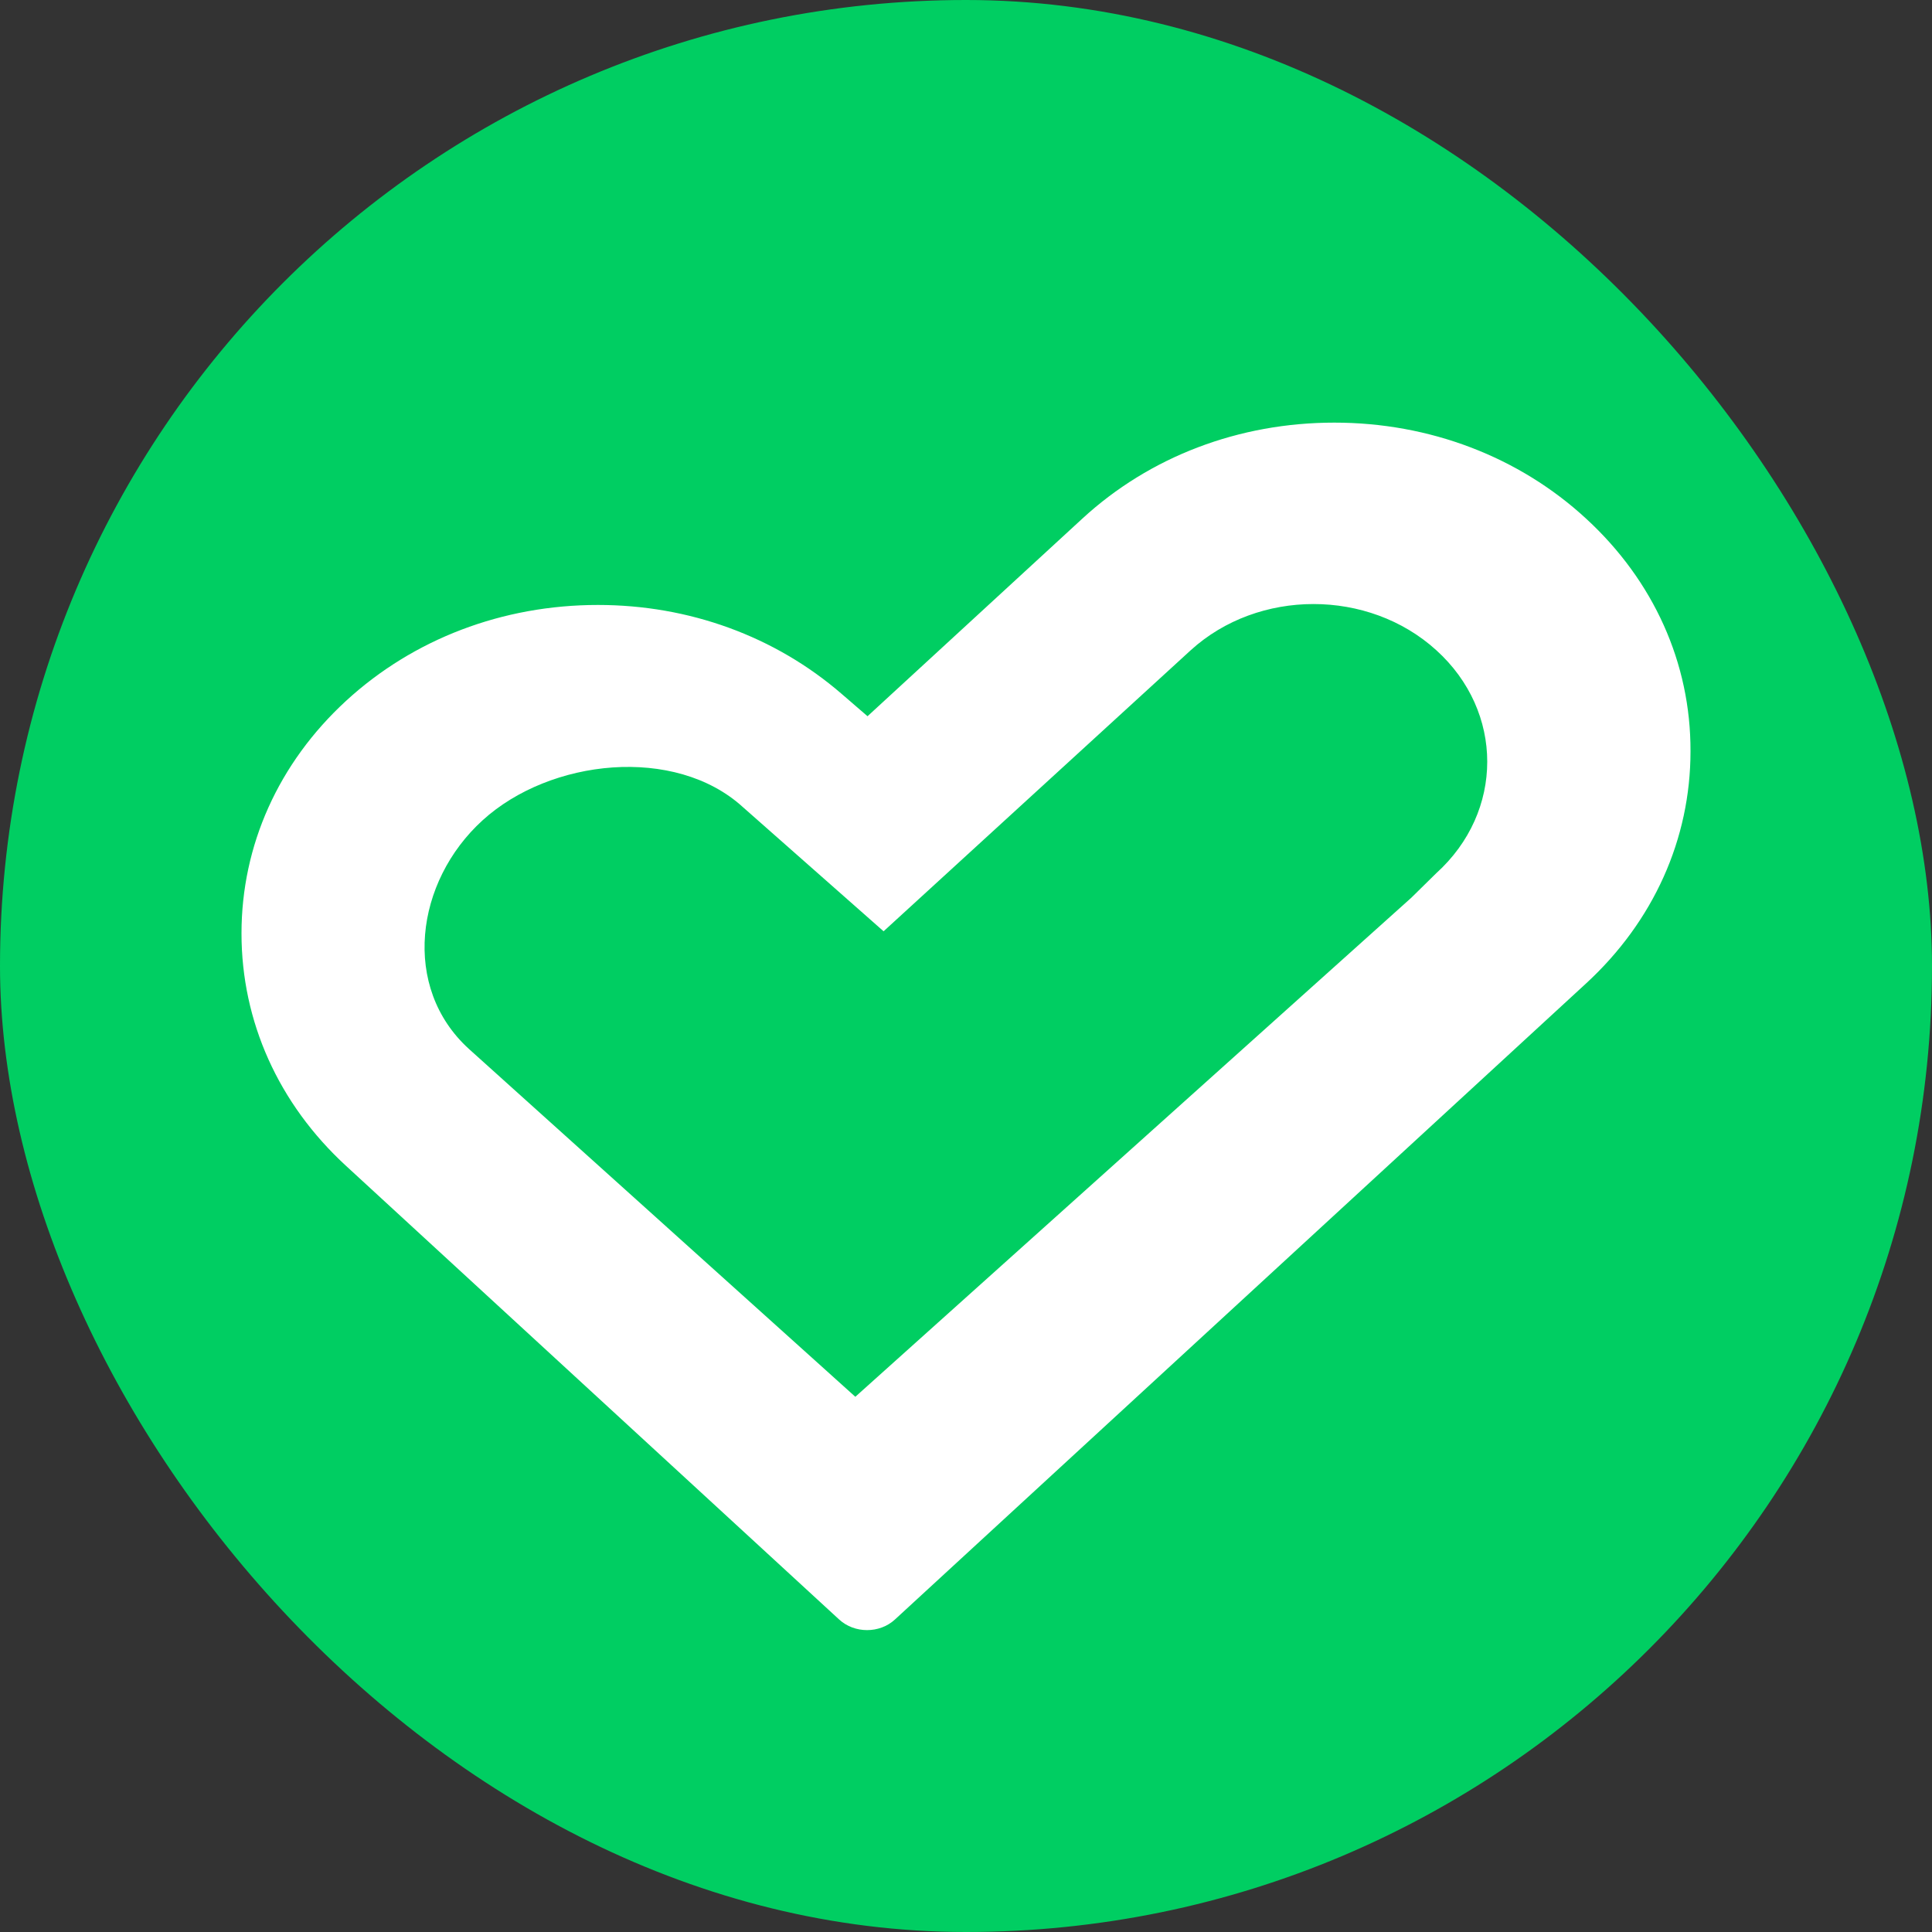 <svg width="32" height="32" viewBox="0 0 32 32" fill="none" xmlns="http://www.w3.org/2000/svg">
<rect x="0" y="0" width="32" height="32" fill="#333333" stroke="none"/>
<rect width="32" height="32" rx="16" fill="#00CE62"/>
<path fill-rule="evenodd" clip-rule="evenodd" d="M26.274 8.593L26.275 8.594C27.387 9.618 28.005 10.981 28 12.443L28 12.444V12.445C28 13.898 27.387 15.262 26.269 16.29L14.822 26.825C14.569 27.058 14.154 27.058 13.9 26.825L5.731 19.31C4.613 18.282 4 16.919 4 15.46C4 14.001 4.613 12.638 5.731 11.609C6.848 10.582 8.326 10.02 9.904 10.02C11.415 10.02 12.836 10.539 13.938 11.491L14.369 11.863L17.928 8.589C19.045 7.561 20.523 7 22.101 7C23.679 7 25.162 7.566 26.274 8.593ZM7.767 17.374L14.167 23.135L23.375 14.87L23.788 14.464C24.915 13.445 24.915 11.788 23.789 10.769C22.667 9.75 20.843 9.75 19.722 10.77L14.635 15.425L12.302 13.366C11.181 12.347 9.115 12.566 7.994 13.586C6.874 14.604 6.647 16.356 7.767 17.374Z" fill="white"/>
</svg>
